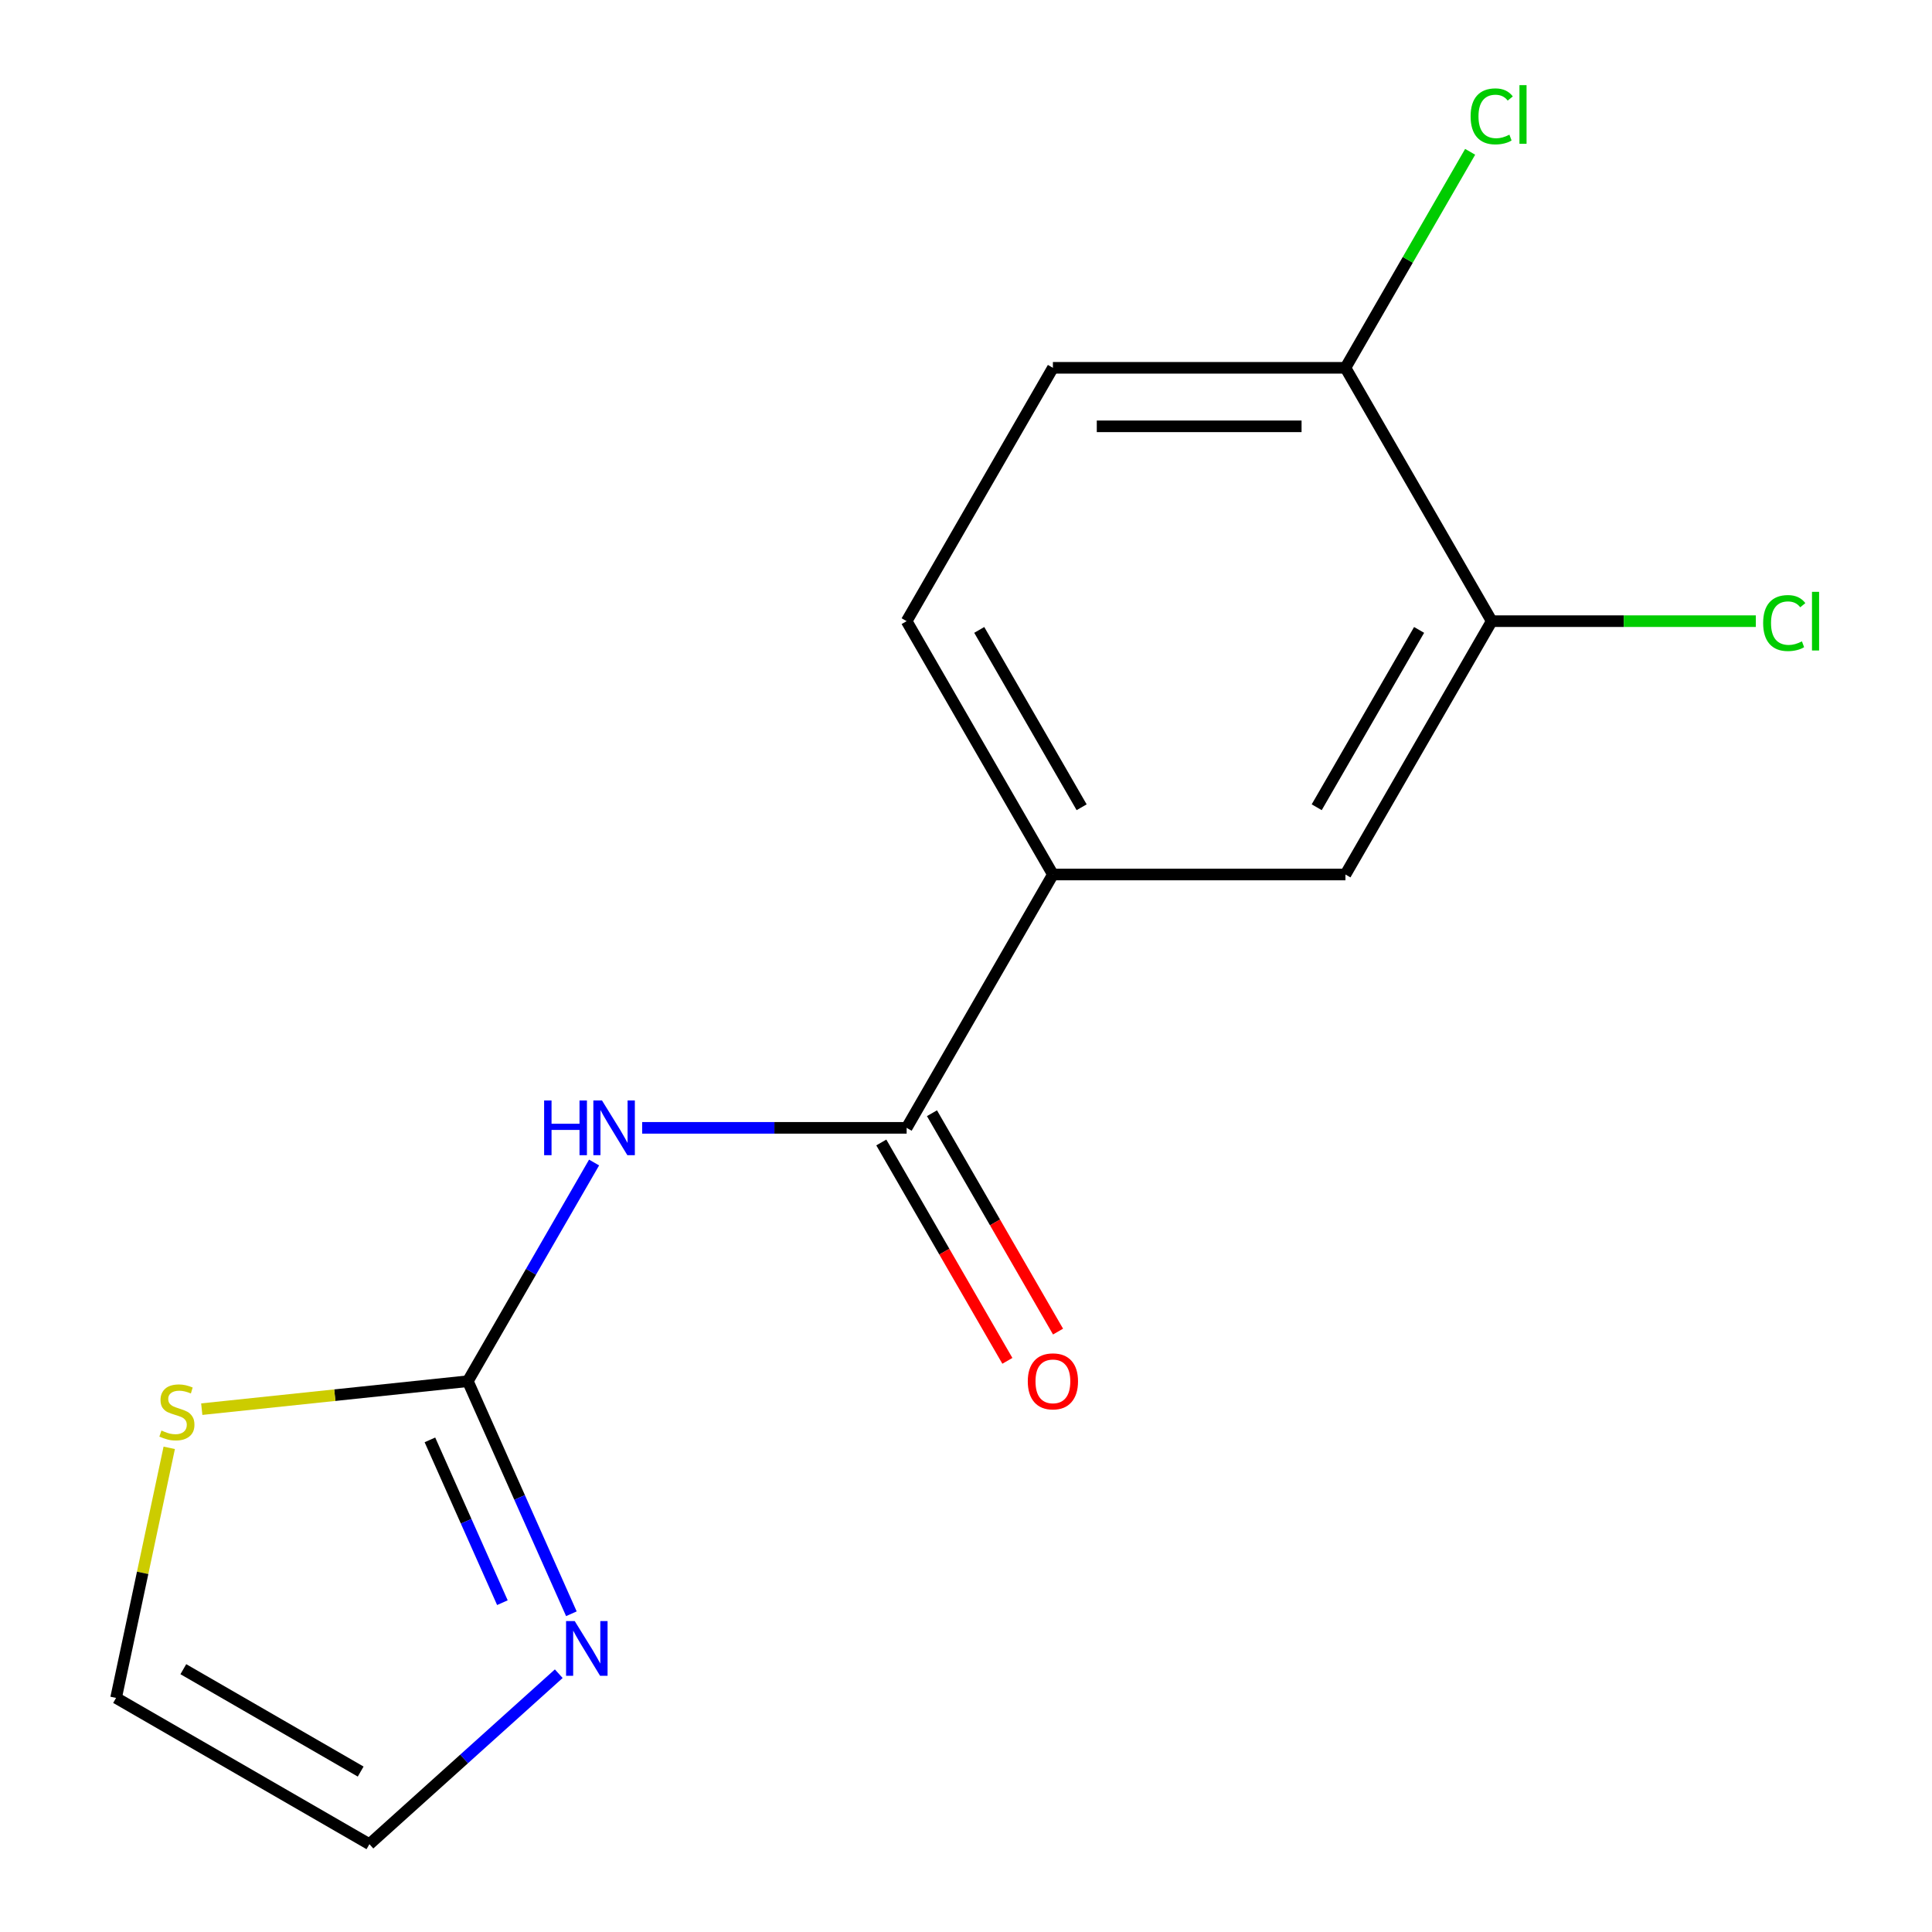 <?xml version='1.0' encoding='iso-8859-1'?>
<svg version='1.1' baseProfile='full'
              xmlns='http://www.w3.org/2000/svg'
                      xmlns:rdkit='http://www.rdkit.org/xml'
                      xmlns:xlink='http://www.w3.org/1999/xlink'
                  xml:space='preserve'
width='1000px' height='1000px' viewBox='0 0 1000 1000'>
<!-- END OF HEADER -->
<rect style='opacity:1.0;fill:#FFFFFF;stroke:none' width='1000' height='1000' x='0' y='0'> </rect>
<path class='bond-0' d='M 307.497,601.718 L 274.823,658.31' style='fill:none;fill-rule:evenodd;stroke:#0000FF;stroke-width:6px;stroke-linecap:butt;stroke-linejoin:miter;stroke-opacity:1' />
<path class='bond-0' d='M 274.823,658.31 L 242.149,714.903' style='fill:none;fill-rule:evenodd;stroke:#000000;stroke-width:6px;stroke-linecap:butt;stroke-linejoin:miter;stroke-opacity:1' />
<path class='bond-1' d='M 332.383,583.772 L 400.828,583.772' style='fill:none;fill-rule:evenodd;stroke:#0000FF;stroke-width:6px;stroke-linecap:butt;stroke-linejoin:miter;stroke-opacity:1' />
<path class='bond-1' d='M 400.828,583.772 L 469.274,583.772' style='fill:none;fill-rule:evenodd;stroke:#000000;stroke-width:6px;stroke-linecap:butt;stroke-linejoin:miter;stroke-opacity:1' />
<path class='bond-2' d='M 242.149,714.903 L 268.948,775.093' style='fill:none;fill-rule:evenodd;stroke:#000000;stroke-width:6px;stroke-linecap:butt;stroke-linejoin:miter;stroke-opacity:1' />
<path class='bond-2' d='M 268.948,775.093 L 295.746,835.283' style='fill:none;fill-rule:evenodd;stroke:#0000FF;stroke-width:6px;stroke-linecap:butt;stroke-linejoin:miter;stroke-opacity:1' />
<path class='bond-2' d='M 222.524,745.277 L 241.283,787.41' style='fill:none;fill-rule:evenodd;stroke:#000000;stroke-width:6px;stroke-linecap:butt;stroke-linejoin:miter;stroke-opacity:1' />
<path class='bond-2' d='M 241.283,787.41 L 260.041,829.543' style='fill:none;fill-rule:evenodd;stroke:#0000FF;stroke-width:6px;stroke-linecap:butt;stroke-linejoin:miter;stroke-opacity:1' />
<path class='bond-4' d='M 242.149,714.903 L 173.289,722.14' style='fill:none;fill-rule:evenodd;stroke:#000000;stroke-width:6px;stroke-linecap:butt;stroke-linejoin:miter;stroke-opacity:1' />
<path class='bond-4' d='M 173.289,722.14 L 104.428,729.378' style='fill:none;fill-rule:evenodd;stroke:#CCCC00;stroke-width:6px;stroke-linecap:butt;stroke-linejoin:miter;stroke-opacity:1' />
<path class='bond-3' d='M 469.274,583.772 L 544.982,452.642' style='fill:none;fill-rule:evenodd;stroke:#000000;stroke-width:6px;stroke-linecap:butt;stroke-linejoin:miter;stroke-opacity:1' />
<path class='bond-9' d='M 456.161,591.343 L 488.788,647.856' style='fill:none;fill-rule:evenodd;stroke:#000000;stroke-width:6px;stroke-linecap:butt;stroke-linejoin:miter;stroke-opacity:1' />
<path class='bond-9' d='M 488.788,647.856 L 521.416,704.368' style='fill:none;fill-rule:evenodd;stroke:#FF0000;stroke-width:6px;stroke-linecap:butt;stroke-linejoin:miter;stroke-opacity:1' />
<path class='bond-9' d='M 482.387,576.202 L 515.014,632.714' style='fill:none;fill-rule:evenodd;stroke:#000000;stroke-width:6px;stroke-linecap:butt;stroke-linejoin:miter;stroke-opacity:1' />
<path class='bond-9' d='M 515.014,632.714 L 547.642,689.226' style='fill:none;fill-rule:evenodd;stroke:#FF0000;stroke-width:6px;stroke-linecap:butt;stroke-linejoin:miter;stroke-opacity:1' />
<path class='bond-7' d='M 289.211,866.307 L 240.211,910.426' style='fill:none;fill-rule:evenodd;stroke:#0000FF;stroke-width:6px;stroke-linecap:butt;stroke-linejoin:miter;stroke-opacity:1' />
<path class='bond-7' d='M 240.211,910.426 L 191.212,954.545' style='fill:none;fill-rule:evenodd;stroke:#000000;stroke-width:6px;stroke-linecap:butt;stroke-linejoin:miter;stroke-opacity:1' />
<path class='bond-6' d='M 544.982,452.642 L 696.398,452.642' style='fill:none;fill-rule:evenodd;stroke:#000000;stroke-width:6px;stroke-linecap:butt;stroke-linejoin:miter;stroke-opacity:1' />
<path class='bond-11' d='M 544.982,452.642 L 469.274,321.512' style='fill:none;fill-rule:evenodd;stroke:#000000;stroke-width:6px;stroke-linecap:butt;stroke-linejoin:miter;stroke-opacity:1' />
<path class='bond-11' d='M 559.852,417.831 L 506.856,326.04' style='fill:none;fill-rule:evenodd;stroke:#000000;stroke-width:6px;stroke-linecap:butt;stroke-linejoin:miter;stroke-opacity:1' />
<path class='bond-10' d='M 87.595,749.395 L 73.838,814.116' style='fill:none;fill-rule:evenodd;stroke:#CCCC00;stroke-width:6px;stroke-linecap:butt;stroke-linejoin:miter;stroke-opacity:1' />
<path class='bond-10' d='M 73.838,814.116 L 60.081,878.837' style='fill:none;fill-rule:evenodd;stroke:#000000;stroke-width:6px;stroke-linecap:butt;stroke-linejoin:miter;stroke-opacity:1' />
<path class='bond-5' d='M 772.106,321.512 L 696.398,452.642' style='fill:none;fill-rule:evenodd;stroke:#000000;stroke-width:6px;stroke-linecap:butt;stroke-linejoin:miter;stroke-opacity:1' />
<path class='bond-5' d='M 734.524,326.04 L 681.528,417.831' style='fill:none;fill-rule:evenodd;stroke:#000000;stroke-width:6px;stroke-linecap:butt;stroke-linejoin:miter;stroke-opacity:1' />
<path class='bond-13' d='M 772.106,321.512 L 840.461,321.512' style='fill:none;fill-rule:evenodd;stroke:#000000;stroke-width:6px;stroke-linecap:butt;stroke-linejoin:miter;stroke-opacity:1' />
<path class='bond-13' d='M 840.461,321.512 L 908.817,321.512' style='fill:none;fill-rule:evenodd;stroke:#00CC00;stroke-width:6px;stroke-linecap:butt;stroke-linejoin:miter;stroke-opacity:1' />
<path class='bond-16' d='M 772.106,321.512 L 696.398,190.382' style='fill:none;fill-rule:evenodd;stroke:#000000;stroke-width:6px;stroke-linecap:butt;stroke-linejoin:miter;stroke-opacity:1' />
<path class='bond-15' d='M 191.212,954.545 L 60.081,878.837' style='fill:none;fill-rule:evenodd;stroke:#000000;stroke-width:6px;stroke-linecap:butt;stroke-linejoin:miter;stroke-opacity:1' />
<path class='bond-15' d='M 186.684,916.963 L 94.893,863.968' style='fill:none;fill-rule:evenodd;stroke:#000000;stroke-width:6px;stroke-linecap:butt;stroke-linejoin:miter;stroke-opacity:1' />
<path class='bond-8' d='M 696.398,190.382 L 544.982,190.382' style='fill:none;fill-rule:evenodd;stroke:#000000;stroke-width:6px;stroke-linecap:butt;stroke-linejoin:miter;stroke-opacity:1' />
<path class='bond-8' d='M 673.686,220.665 L 567.694,220.665' style='fill:none;fill-rule:evenodd;stroke:#000000;stroke-width:6px;stroke-linecap:butt;stroke-linejoin:miter;stroke-opacity:1' />
<path class='bond-14' d='M 696.398,190.382 L 728.673,134.479' style='fill:none;fill-rule:evenodd;stroke:#000000;stroke-width:6px;stroke-linecap:butt;stroke-linejoin:miter;stroke-opacity:1' />
<path class='bond-14' d='M 728.673,134.479 L 760.949,78.577' style='fill:none;fill-rule:evenodd;stroke:#00CC00;stroke-width:6px;stroke-linecap:butt;stroke-linejoin:miter;stroke-opacity:1' />
<path class='bond-12' d='M 469.274,321.512 L 544.982,190.382' style='fill:none;fill-rule:evenodd;stroke:#000000;stroke-width:6px;stroke-linecap:butt;stroke-linejoin:miter;stroke-opacity:1' />
<path  class='atom-0' d='M 281.637 569.612
L 285.477 569.612
L 285.477 581.652
L 299.957 581.652
L 299.957 569.612
L 303.797 569.612
L 303.797 597.932
L 299.957 597.932
L 299.957 584.852
L 285.477 584.852
L 285.477 597.932
L 281.637 597.932
L 281.637 569.612
' fill='#0000FF'/>
<path  class='atom-0' d='M 311.597 569.612
L 320.877 584.612
Q 321.797 586.092, 323.277 588.772
Q 324.757 591.452, 324.837 591.612
L 324.837 569.612
L 328.597 569.612
L 328.597 597.932
L 324.717 597.932
L 314.757 581.532
Q 313.597 579.612, 312.357 577.412
Q 311.157 575.212, 310.797 574.532
L 310.797 597.932
L 307.117 597.932
L 307.117 569.612
L 311.597 569.612
' fill='#0000FF'/>
<path  class='atom-3' d='M 297.476 839.068
L 306.756 854.068
Q 307.676 855.548, 309.156 858.228
Q 310.636 860.908, 310.716 861.068
L 310.716 839.068
L 314.476 839.068
L 314.476 867.388
L 310.596 867.388
L 300.636 850.988
Q 299.476 849.068, 298.236 846.868
Q 297.036 844.668, 296.676 843.988
L 296.676 867.388
L 292.996 867.388
L 292.996 839.068
L 297.476 839.068
' fill='#0000FF'/>
<path  class='atom-5' d='M 83.563 740.45
Q 83.883 740.57, 85.203 741.13
Q 86.523 741.69, 87.963 742.05
Q 89.443 742.37, 90.883 742.37
Q 93.563 742.37, 95.123 741.09
Q 96.683 739.77, 96.683 737.49
Q 96.683 735.93, 95.883 734.97
Q 95.123 734.01, 93.923 733.49
Q 92.723 732.97, 90.723 732.37
Q 88.203 731.61, 86.683 730.89
Q 85.203 730.17, 84.123 728.65
Q 83.083 727.13, 83.083 724.57
Q 83.083 721.01, 85.483 718.81
Q 87.923 716.61, 92.723 716.61
Q 96.003 716.61, 99.723 718.17
L 98.803 721.25
Q 95.403 719.85, 92.843 719.85
Q 90.083 719.85, 88.563 721.01
Q 87.043 722.13, 87.083 724.09
Q 87.083 725.61, 87.843 726.53
Q 88.643 727.45, 89.763 727.97
Q 90.923 728.49, 92.843 729.09
Q 95.403 729.89, 96.923 730.69
Q 98.443 731.49, 99.523 733.13
Q 100.643 734.73, 100.643 737.49
Q 100.643 741.41, 98.003 743.53
Q 95.403 745.61, 91.043 745.61
Q 88.523 745.61, 86.603 745.05
Q 84.723 744.53, 82.483 743.61
L 83.563 740.45
' fill='#CCCC00'/>
<path  class='atom-10' d='M 531.982 714.983
Q 531.982 708.183, 535.342 704.383
Q 538.702 700.583, 544.982 700.583
Q 551.262 700.583, 554.622 704.383
Q 557.982 708.183, 557.982 714.983
Q 557.982 721.863, 554.582 725.783
Q 551.182 729.663, 544.982 729.663
Q 538.742 729.663, 535.342 725.783
Q 531.982 721.903, 531.982 714.983
M 544.982 726.463
Q 549.302 726.463, 551.622 723.583
Q 553.982 720.663, 553.982 714.983
Q 553.982 709.423, 551.622 706.623
Q 549.302 703.783, 544.982 703.783
Q 540.662 703.783, 538.302 706.583
Q 535.982 709.383, 535.982 714.983
Q 535.982 720.703, 538.302 723.583
Q 540.662 726.463, 544.982 726.463
' fill='#FF0000'/>
<path  class='atom-14' d='M 912.602 322.492
Q 912.602 315.452, 915.882 311.772
Q 919.202 308.052, 925.482 308.052
Q 931.322 308.052, 934.442 312.172
L 931.802 314.332
Q 929.522 311.332, 925.482 311.332
Q 921.202 311.332, 918.922 314.212
Q 916.682 317.052, 916.682 322.492
Q 916.682 328.092, 919.002 330.972
Q 921.362 333.852, 925.922 333.852
Q 929.042 333.852, 932.682 331.972
L 933.802 334.972
Q 932.322 335.932, 930.082 336.492
Q 927.842 337.052, 925.362 337.052
Q 919.202 337.052, 915.882 333.292
Q 912.602 329.532, 912.602 322.492
' fill='#00CC00'/>
<path  class='atom-14' d='M 937.882 306.332
L 941.562 306.332
L 941.562 336.692
L 937.882 336.692
L 937.882 306.332
' fill='#00CC00'/>
<path  class='atom-15' d='M 761.186 60.231
Q 761.186 53.191, 764.466 49.511
Q 767.786 45.791, 774.066 45.791
Q 779.906 45.791, 783.026 49.911
L 780.386 52.071
Q 778.106 49.071, 774.066 49.071
Q 769.786 49.071, 767.506 51.951
Q 765.266 54.791, 765.266 60.231
Q 765.266 65.831, 767.586 68.711
Q 769.946 71.591, 774.506 71.591
Q 777.626 71.591, 781.266 69.711
L 782.386 72.711
Q 780.906 73.671, 778.666 74.231
Q 776.426 74.791, 773.946 74.791
Q 767.786 74.791, 764.466 71.031
Q 761.186 67.271, 761.186 60.231
' fill='#00CC00'/>
<path  class='atom-15' d='M 786.466 44.071
L 790.146 44.071
L 790.146 74.431
L 786.466 74.431
L 786.466 44.071
' fill='#00CC00'/>
</svg>
